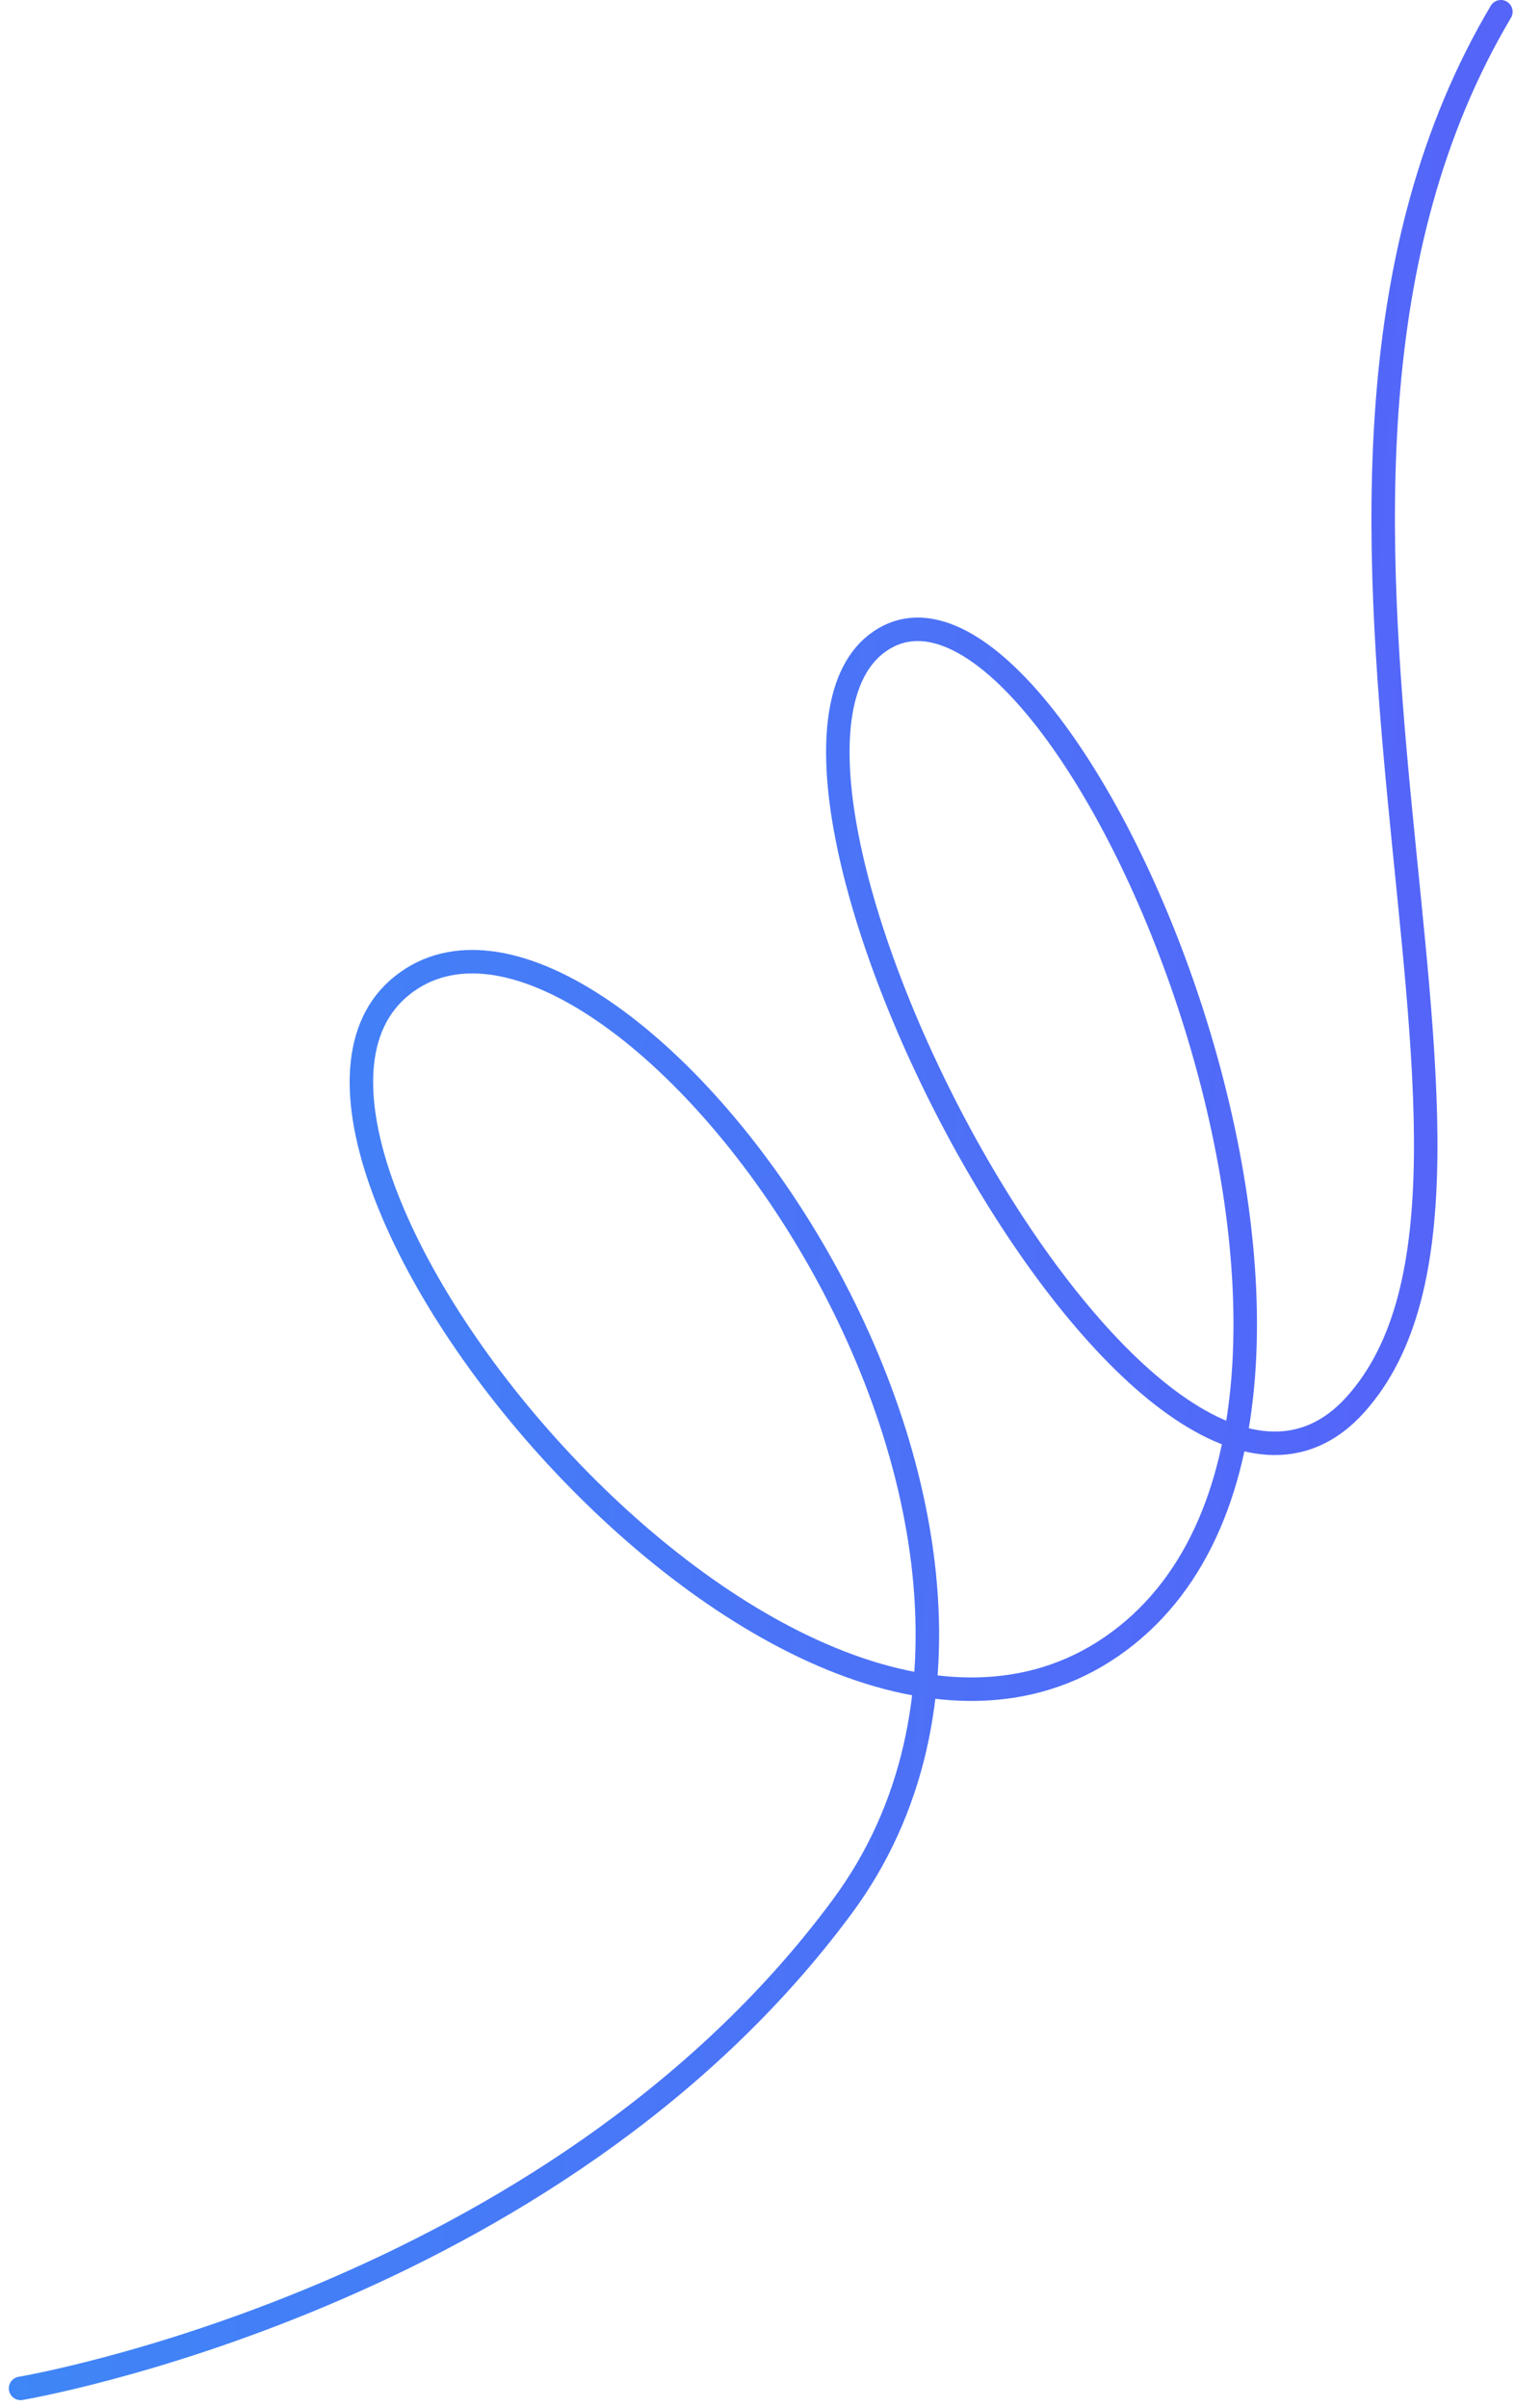 <svg width="129" height="205" viewBox="0 0 129 205" fill="none" xmlns="http://www.w3.org/2000/svg">
<path d="M127.797 1C103.667 41.66 133.052 99.991 115.402 119.593C97.752 139.195 59.475 65.097 74.941 54.579C90.406 44.061 122.903 119.275 95.261 139.742C67.619 160.208 17.092 97.524 34.246 83.893C51.4 70.261 96.437 128.906 71.71 162.329C46.983 195.753 1.751 203.337 1.751 203.337" stroke="url(#paint0_linear_242_80)" stroke-width="2" stroke-linecap="round" stroke-linejoin="round"/>
<defs>
<linearGradient id="paint0_linear_242_80" x1="-8.061" y1="-78.348" x2="280.433" y2="-59.012" gradientUnits="userSpaceOnUse">
<stop stop-color="#3A8EF6"/>
<stop offset="1" stop-color="#6F3AFA"/>
</linearGradient>
</defs>
</svg>
